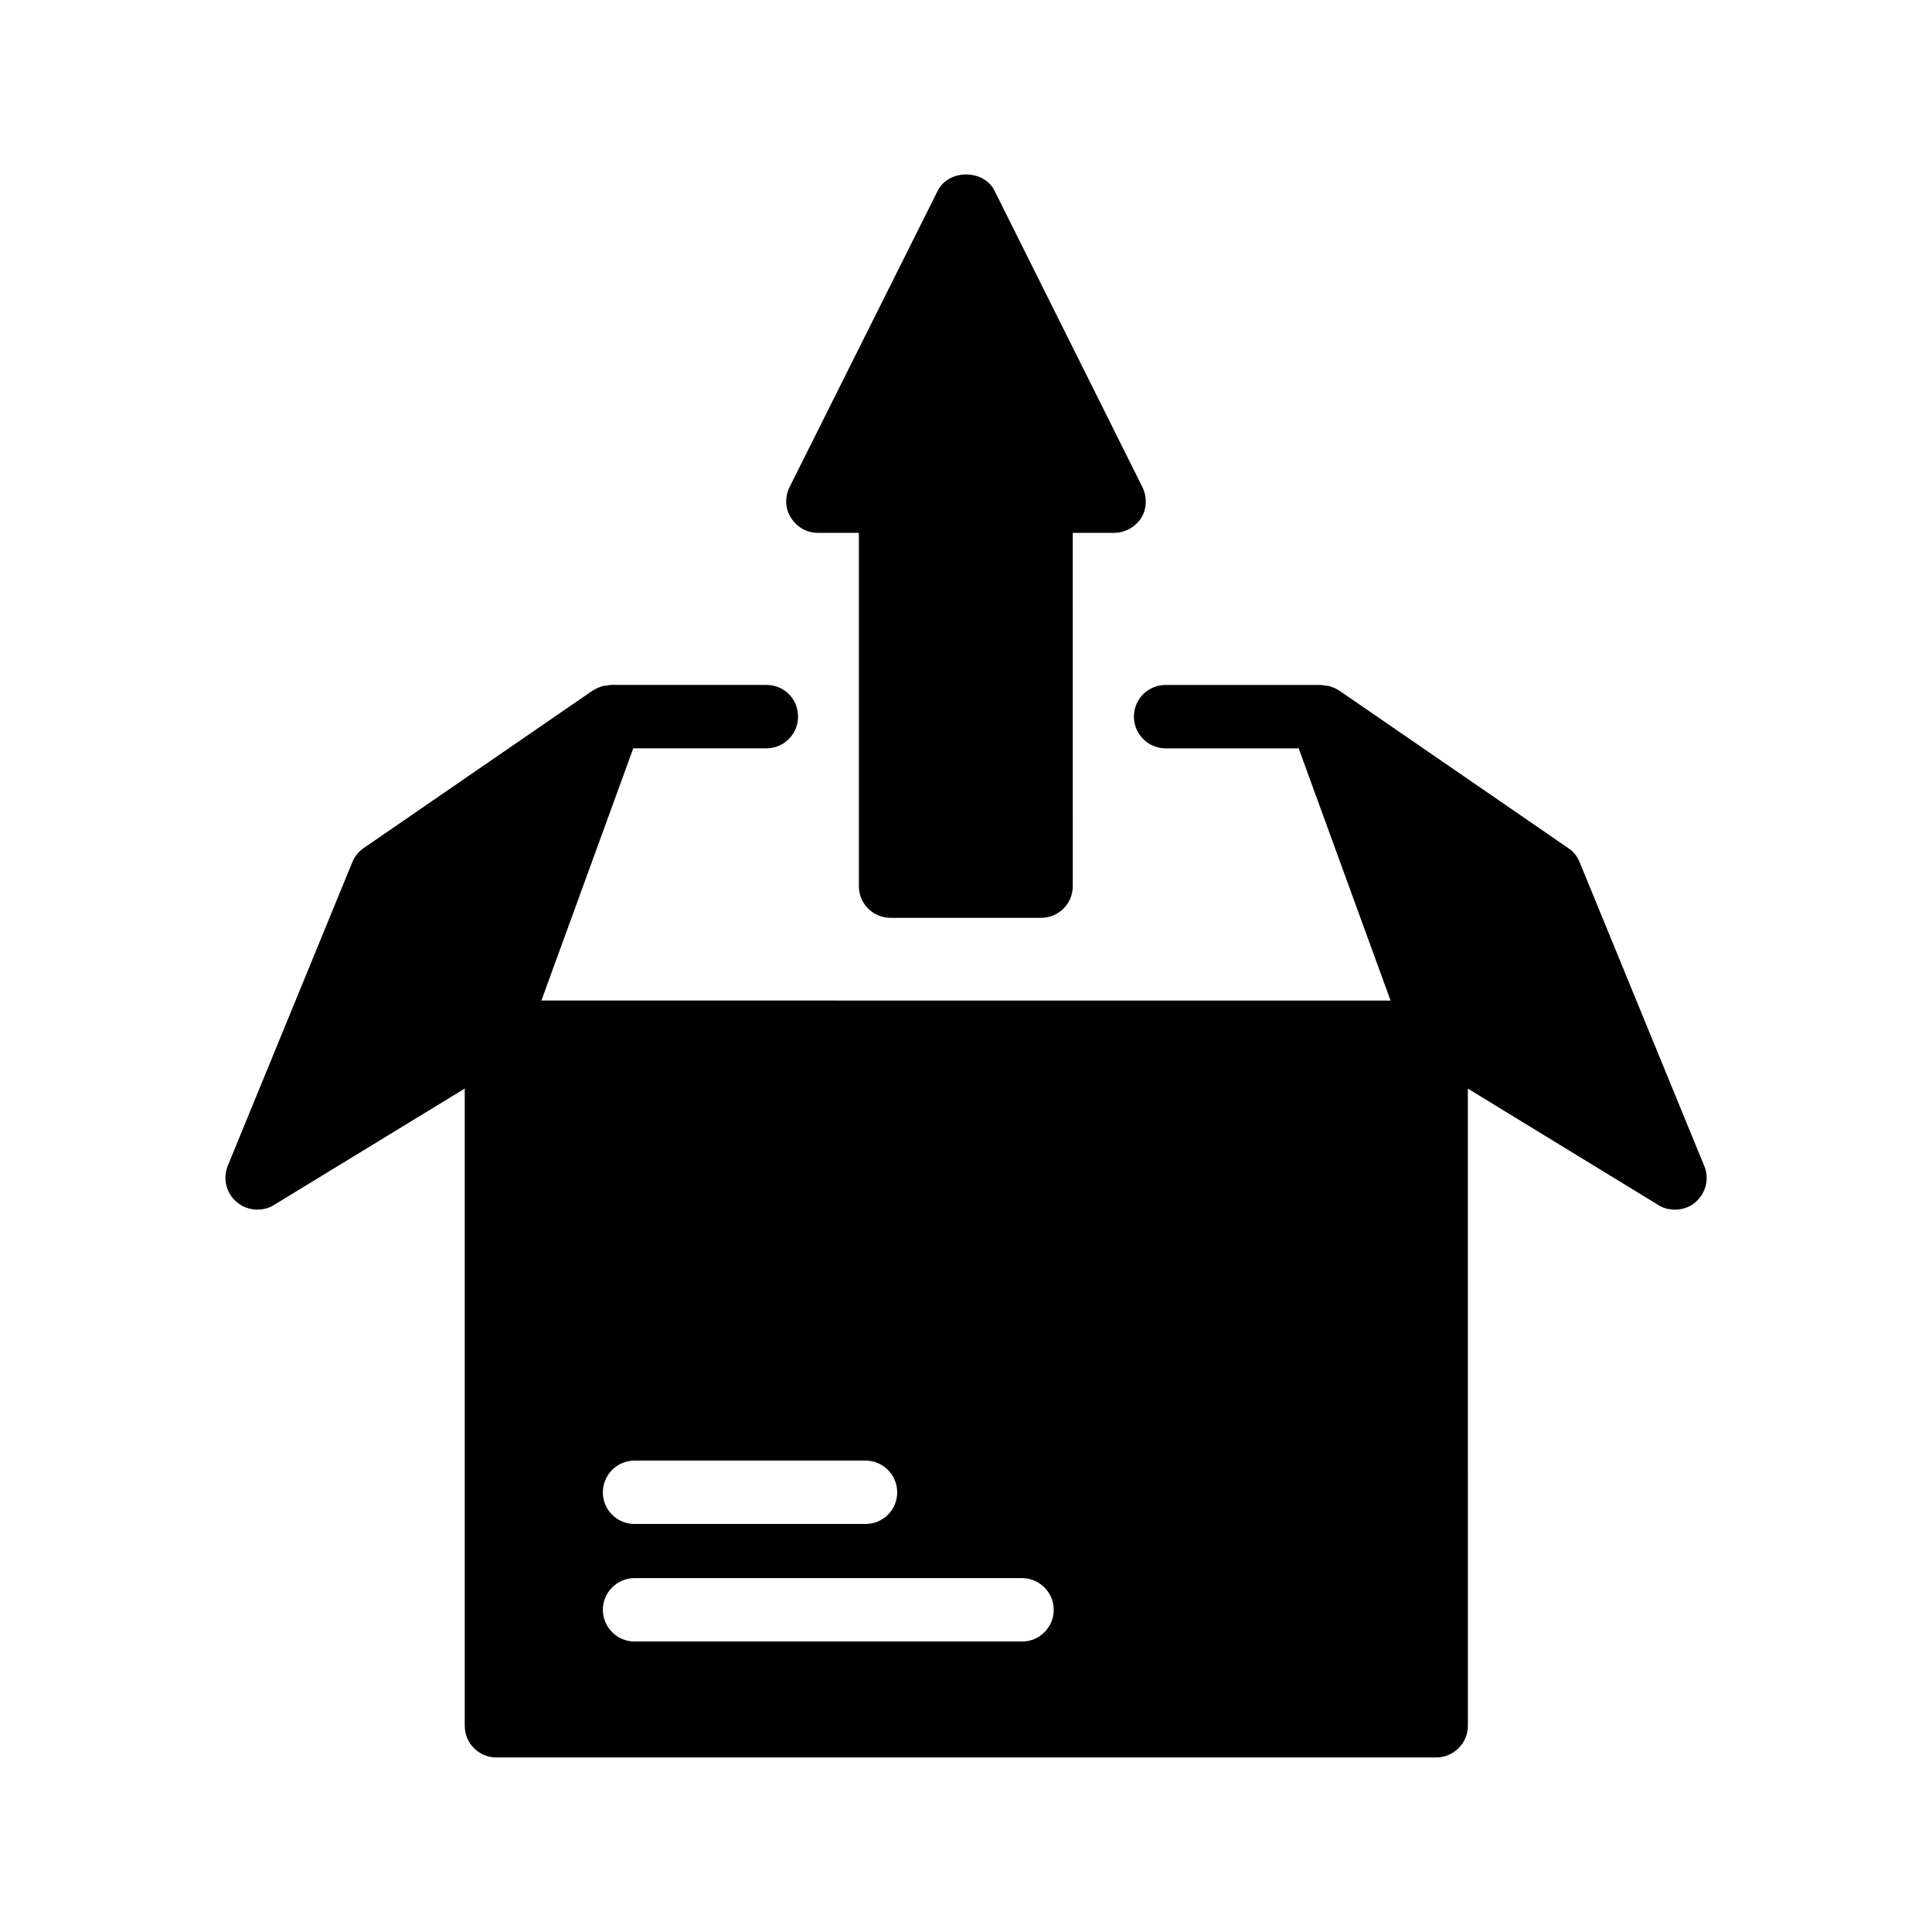 <?xml version="1.0" encoding="UTF-8"?>
<!-- Uploaded to: SVG Repo, www.svgrepo.com, Generator: SVG Repo Mixer Tools -->
<svg fill="#000000" width="800px" height="800px" version="1.1" viewBox="144 144 512 512" xmlns="http://www.w3.org/2000/svg">
 <g>
  <path d="m595.64 452.98-33-80.441c-0.586-1.512-1.594-2.856-3.023-3.777l-60.793-41.816c-0.082 0-0.168 0-0.168-0.082-0.84-0.504-1.68-0.84-2.602-1.09-0.25 0-0.586-0.082-0.922-0.082-0.336-0.082-0.672-0.168-1.09-0.168h-41.145c-4.617 0-8.398 3.695-8.398 8.398 0 4.617 3.777 8.398 8.398 8.398h35.266l24.352 66.84-225.04-0.012 24.352-66.84h35.266c4.703 0 8.398-3.777 8.398-8.398 0-4.703-3.695-8.398-8.398-8.398h-41.145c-0.418 0-0.754 0.082-1.09 0.168-0.336 0-0.672 0.082-0.922 0.082-0.922 0.25-1.762 0.586-2.602 1.09 0 0.082-0.082 0.082-0.168 0.082l-60.793 41.816c-1.344 0.922-2.434 2.266-3.023 3.777l-33 80.441c-1.344 3.359-0.418 7.223 2.352 9.574 1.594 1.344 3.527 2.016 5.457 2.016 1.512 0 3.023-0.336 4.367-1.176l50.633-30.898v168.86c0 4.617 3.695 8.398 8.398 8.398h249.05c4.617 0 8.398-3.777 8.398-8.398l-0.008-168.85 50.551 30.898c1.344 0.84 2.856 1.176 4.367 1.176 1.93 0 3.945-0.672 5.457-2.016 2.684-2.352 3.691-6.215 2.266-9.57zm-283.48 78.09h61.211c4.617 0 8.398 3.777 8.398 8.398 0 4.703-3.777 8.398-8.398 8.398h-61.211c-4.617 0-8.398-3.695-8.398-8.398 0-4.621 3.781-8.398 8.398-8.398zm102.78 47.945h-102.78c-4.617 0-8.398-3.777-8.398-8.398 0-4.617 3.777-8.398 8.398-8.398h102.69c4.617 0 8.398 3.777 8.398 8.398s-3.777 8.398-8.312 8.398z"/>
  <path d="m360.7 285.21h10.914v93.625c0 4.703 3.777 8.398 8.398 8.398h39.887c4.617 0 8.398-3.695 8.398-8.398l-0.004-93.625h10.914c2.938 0 5.625-1.512 7.223-3.945 1.512-2.434 1.594-5.543 0.336-8.145l-39.215-78.598c-2.856-5.711-12.176-5.711-15.031 0l-39.297 78.594c-1.258 2.602-1.176 5.711 0.418 8.145 1.516 2.438 4.203 3.949 7.059 3.949z"/>
 </g>
</svg>